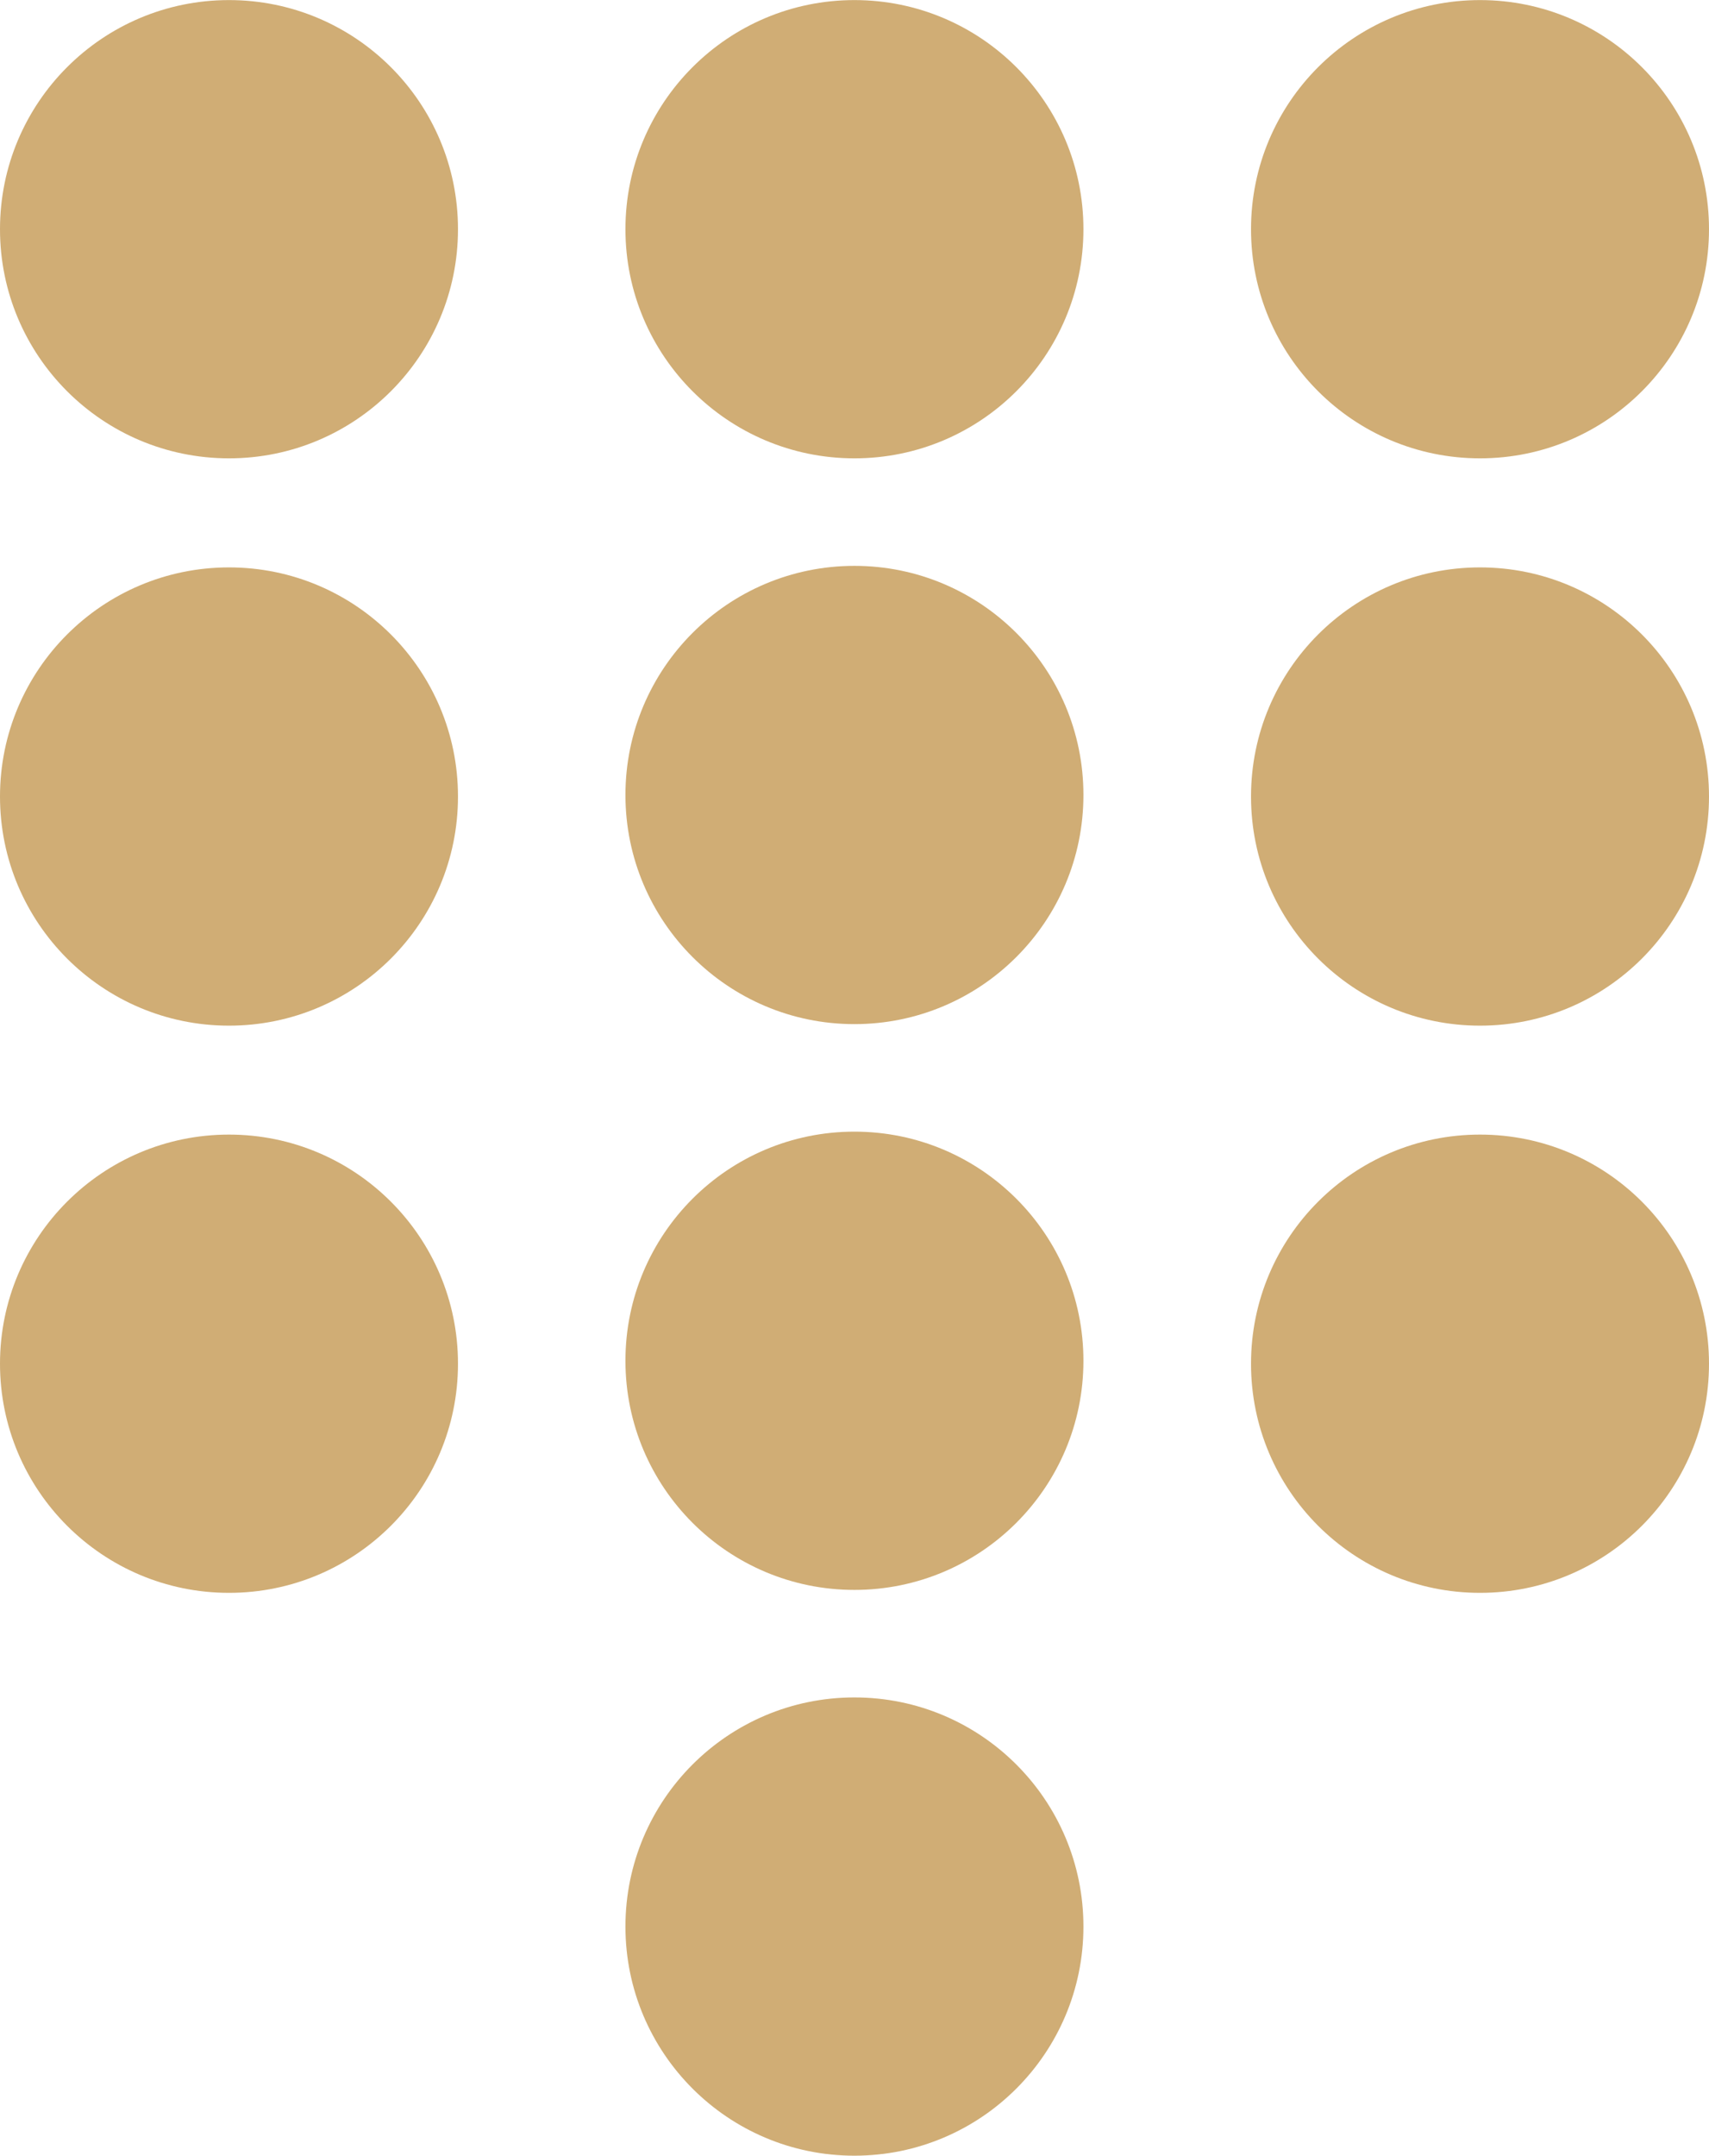 <?xml version="1.0" encoding="UTF-8"?> <svg xmlns="http://www.w3.org/2000/svg" xmlns:xlink="http://www.w3.org/1999/xlink" xmlns:xodm="http://www.corel.com/coreldraw/odm/2003" xml:space="preserve" width="9mm" height="11.346mm" version="1.1" style="shape-rendering:geometricPrecision; text-rendering:geometricPrecision; image-rendering:optimizeQuality; fill-rule:evenodd; clip-rule:evenodd" viewBox="0 0 133.59 168.4"> <defs> <style type="text/css"> .fil0 {fill:#D0AD75} </style> </defs> <g id="Слой_x0020_1">  <g id="_2606951223232"> <circle class="fil0" cx="17.9" cy="17.9" r="17.9"></circle> <circle class="fil0" cx="66.79" cy="17.9" r="17.9"></circle> <circle class="fil0" cx="115.69" cy="17.9" r="17.9"></circle> <circle class="fil0" cx="17.9" cy="62.22" r="17.9"></circle> <circle class="fil0" cx="66.79" cy="62.1" r="17.9"></circle> <circle class="fil0" cx="115.69" cy="62.22" r="17.9"></circle> <circle class="fil0" cx="17.9" cy="106.53" r="17.9"></circle> <circle class="fil0" cx="66.79" cy="106.3" r="17.9"></circle> <circle class="fil0" cx="115.69" cy="106.53" r="17.9"></circle> <circle class="fil0" cx="66.79" cy="150.5" r="17.9"></circle> </g> </g> </svg> 